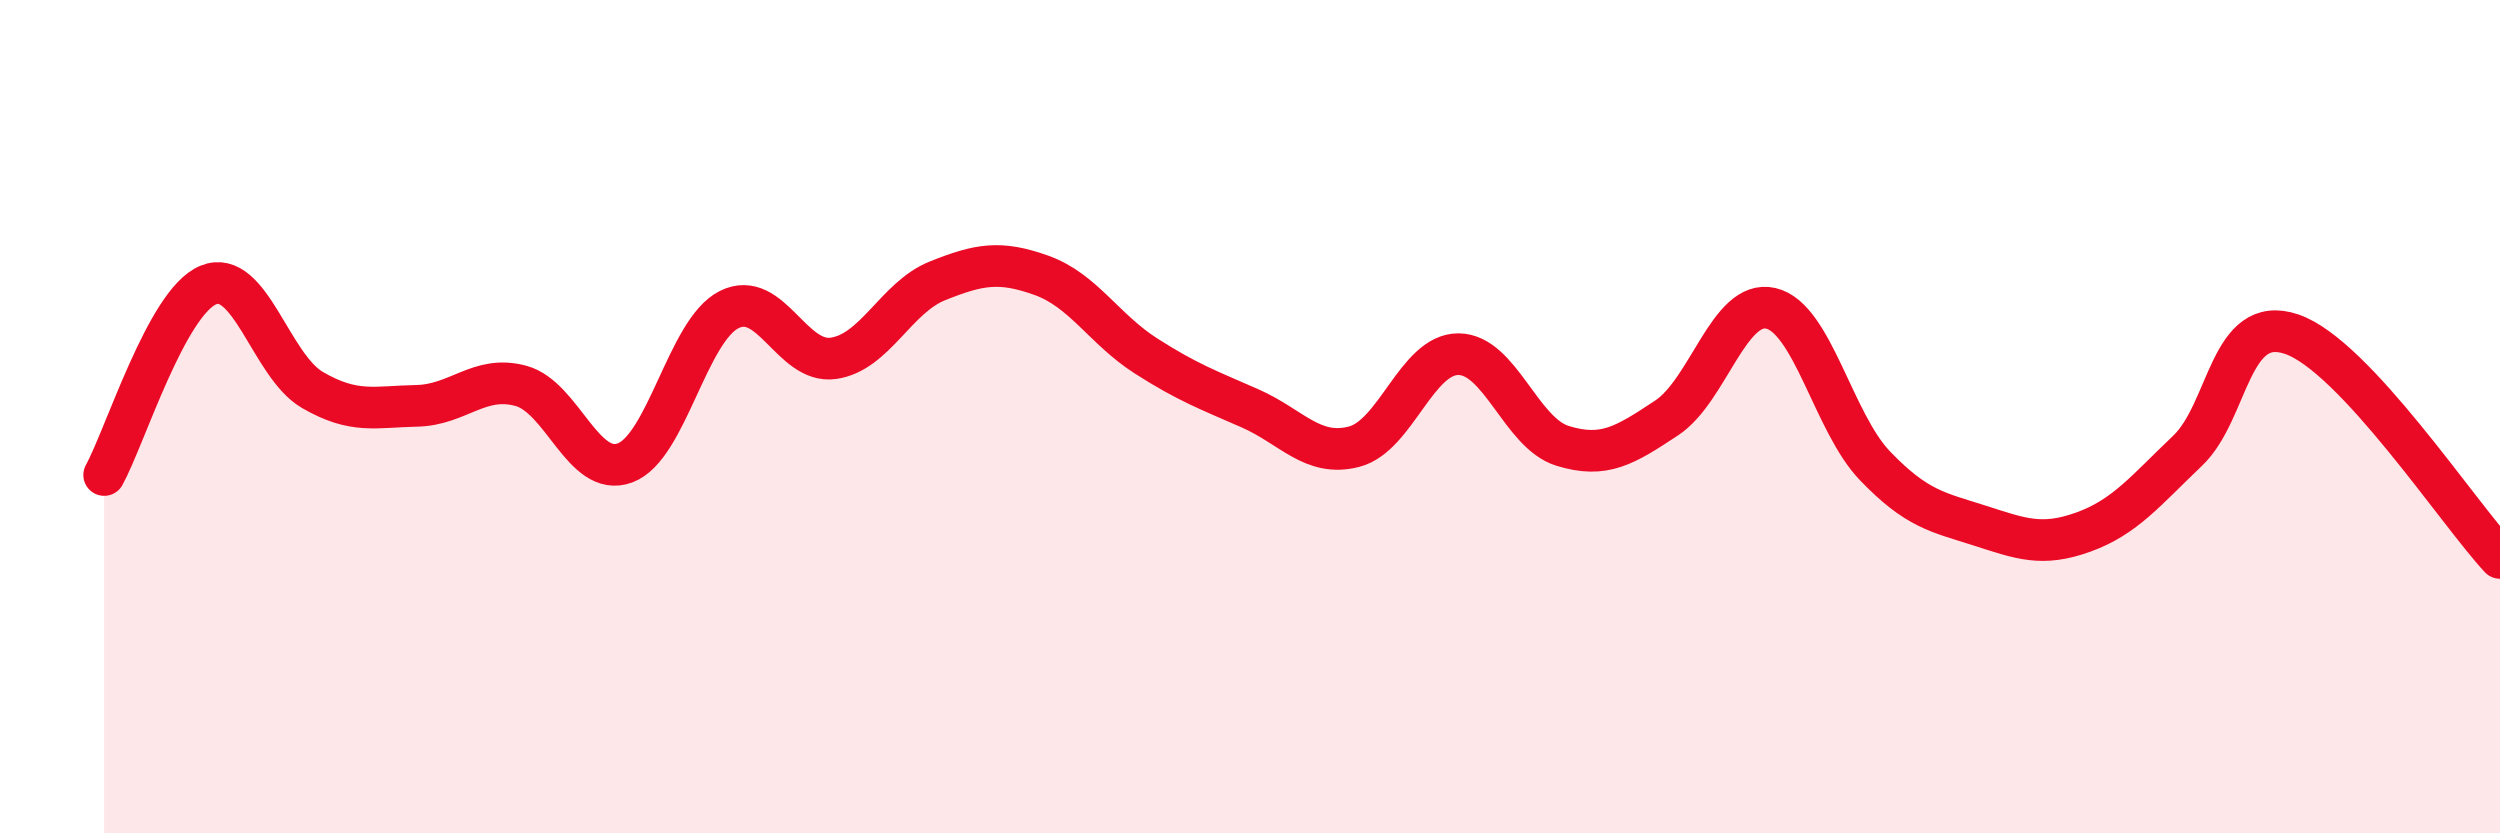 
    <svg width="60" height="20" viewBox="0 0 60 20" xmlns="http://www.w3.org/2000/svg">
      <path
        d="M 2.5,11.4 C 3,10.49 4,7.25 5,6.84 C 6,6.43 6.5,8.78 7.5,9.36 C 8.5,9.94 9,9.76 10,9.74 C 11,9.72 11.5,8.99 12.5,9.26 C 13.5,9.53 14,11.48 15,11.11 C 16,10.74 16.5,7.93 17.5,7.43 C 18.5,6.93 19,8.74 20,8.6 C 21,8.46 21.5,7.14 22.5,6.74 C 23.5,6.34 24,6.25 25,6.61 C 26,6.97 26.5,7.9 27.5,8.54 C 28.5,9.18 29,9.36 30,9.8 C 31,10.24 31.5,10.98 32.5,10.72 C 33.5,10.46 34,8.5 35,8.5 C 36,8.5 36.5,10.39 37.5,10.7 C 38.5,11.01 39,10.69 40,10.03 C 41,9.37 41.5,7.17 42.5,7.4 C 43.5,7.63 44,10.14 45,11.18 C 46,12.22 46.5,12.29 47.5,12.61 C 48.5,12.93 49,13.13 50,12.77 C 51,12.41 51.5,11.77 52.5,10.82 C 53.5,9.87 53.5,7.51 55,8.02 C 56.5,8.53 59,12.32 60,13.39L60 20L2.5 20Z"
        fill="#EB0A25"
        opacity="0.1"
        stroke-linecap="round"
        stroke-linejoin="round"
      />
      <path
        d="M 2.5,11.4 C 3,10.49 4,7.25 5,6.84 C 6,6.43 6.5,8.78 7.5,9.36 C 8.5,9.94 9,9.76 10,9.74 C 11,9.72 11.5,8.99 12.5,9.26 C 13.5,9.53 14,11.48 15,11.11 C 16,10.74 16.5,7.93 17.5,7.43 C 18.5,6.93 19,8.74 20,8.6 C 21,8.46 21.5,7.14 22.5,6.74 C 23.5,6.34 24,6.25 25,6.61 C 26,6.97 26.5,7.9 27.5,8.54 C 28.5,9.18 29,9.36 30,9.8 C 31,10.24 31.5,10.98 32.5,10.72 C 33.5,10.46 34,8.5 35,8.5 C 36,8.5 36.5,10.39 37.5,10.7 C 38.5,11.01 39,10.69 40,10.03 C 41,9.37 41.5,7.17 42.5,7.4 C 43.5,7.63 44,10.14 45,11.18 C 46,12.22 46.5,12.29 47.5,12.61 C 48.5,12.93 49,13.13 50,12.77 C 51,12.41 51.5,11.77 52.5,10.82 C 53.5,9.87 53.5,7.51 55,8.02 C 56.5,8.53 59,12.32 60,13.39"
        stroke="#EB0A25"
        stroke-width="1"
        fill="none"
        stroke-linecap="round"
        stroke-linejoin="round"
      />
    </svg>
  